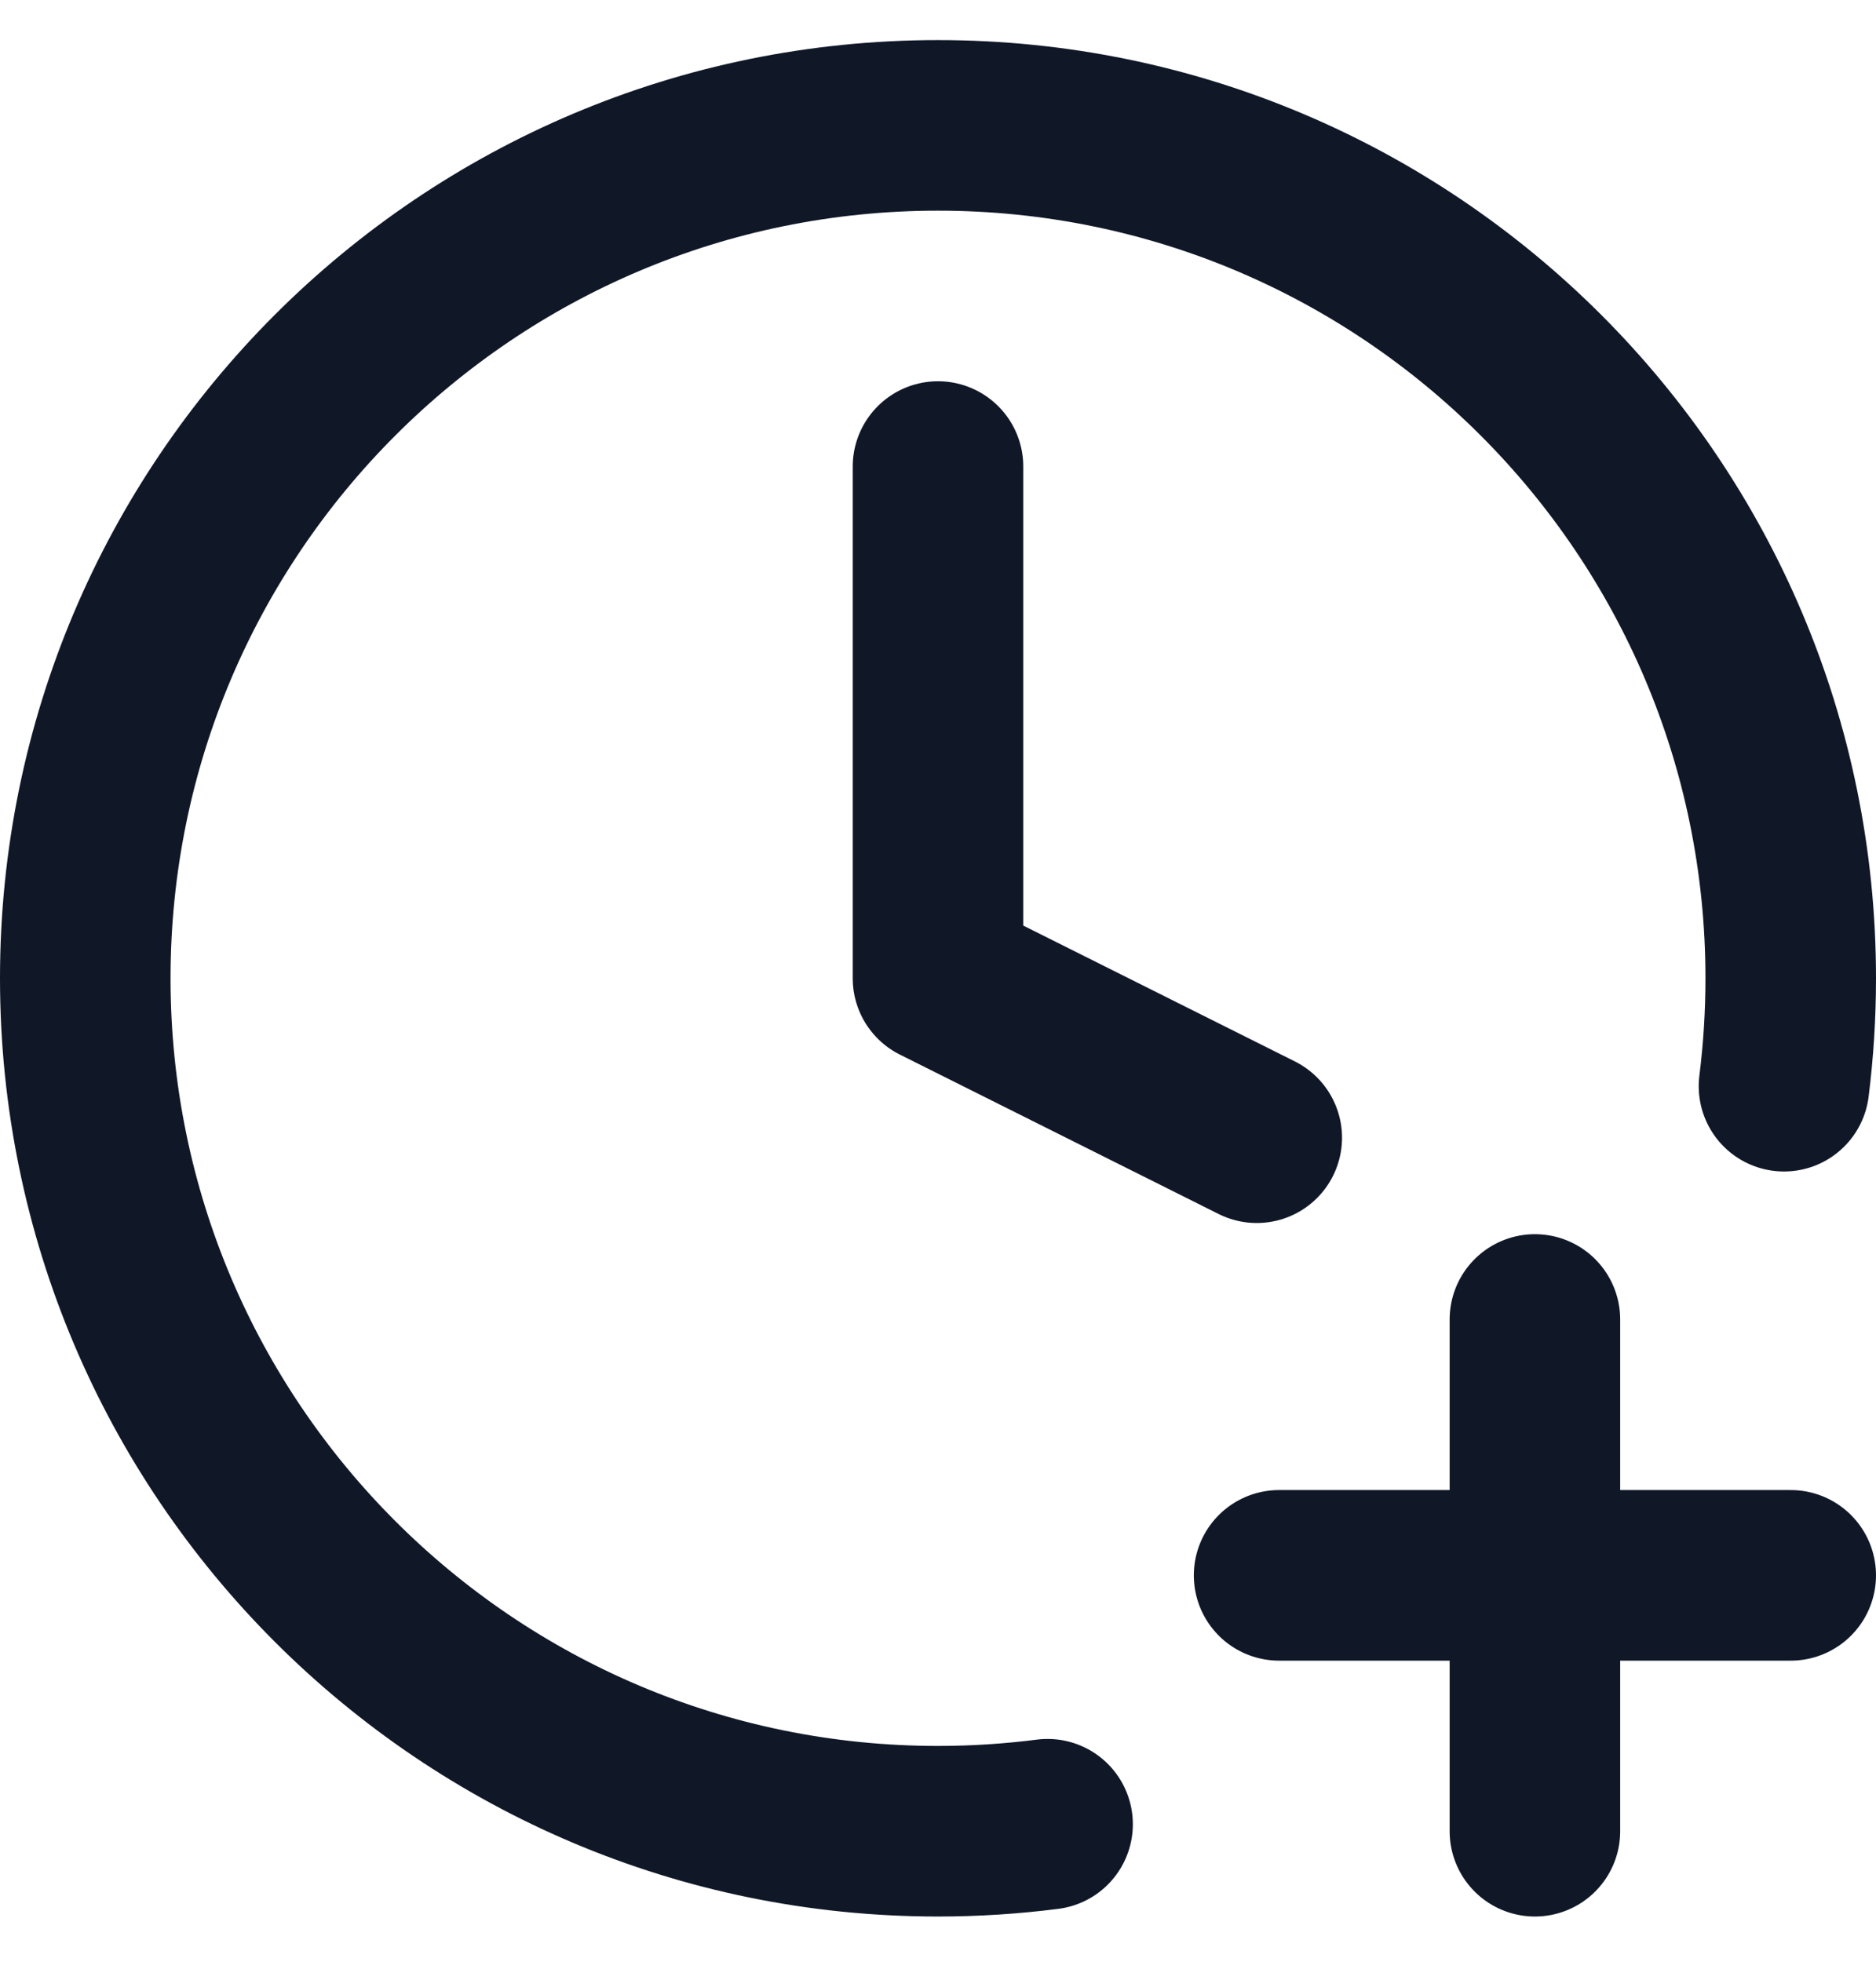 <svg width="22" height="23" viewBox="0 0 22 23" fill="none" xmlns="http://www.w3.org/2000/svg">
<path d="M20.921 12.735C20.973 12.32 21 11.898 21 11.47C21 5.947 16.523 1.47 11 1.47C5.477 1.47 1 5.947 1 11.47C1 16.993 5.477 21.47 11 21.47C11.435 21.47 11.864 21.442 12.285 21.388M11 5.47V11.47L14.738 13.339M18 21.47V15.47M15 18.47H21" stroke="#101828" stroke-width="2" stroke-linecap="round" stroke-linejoin="round"/>
</svg>
